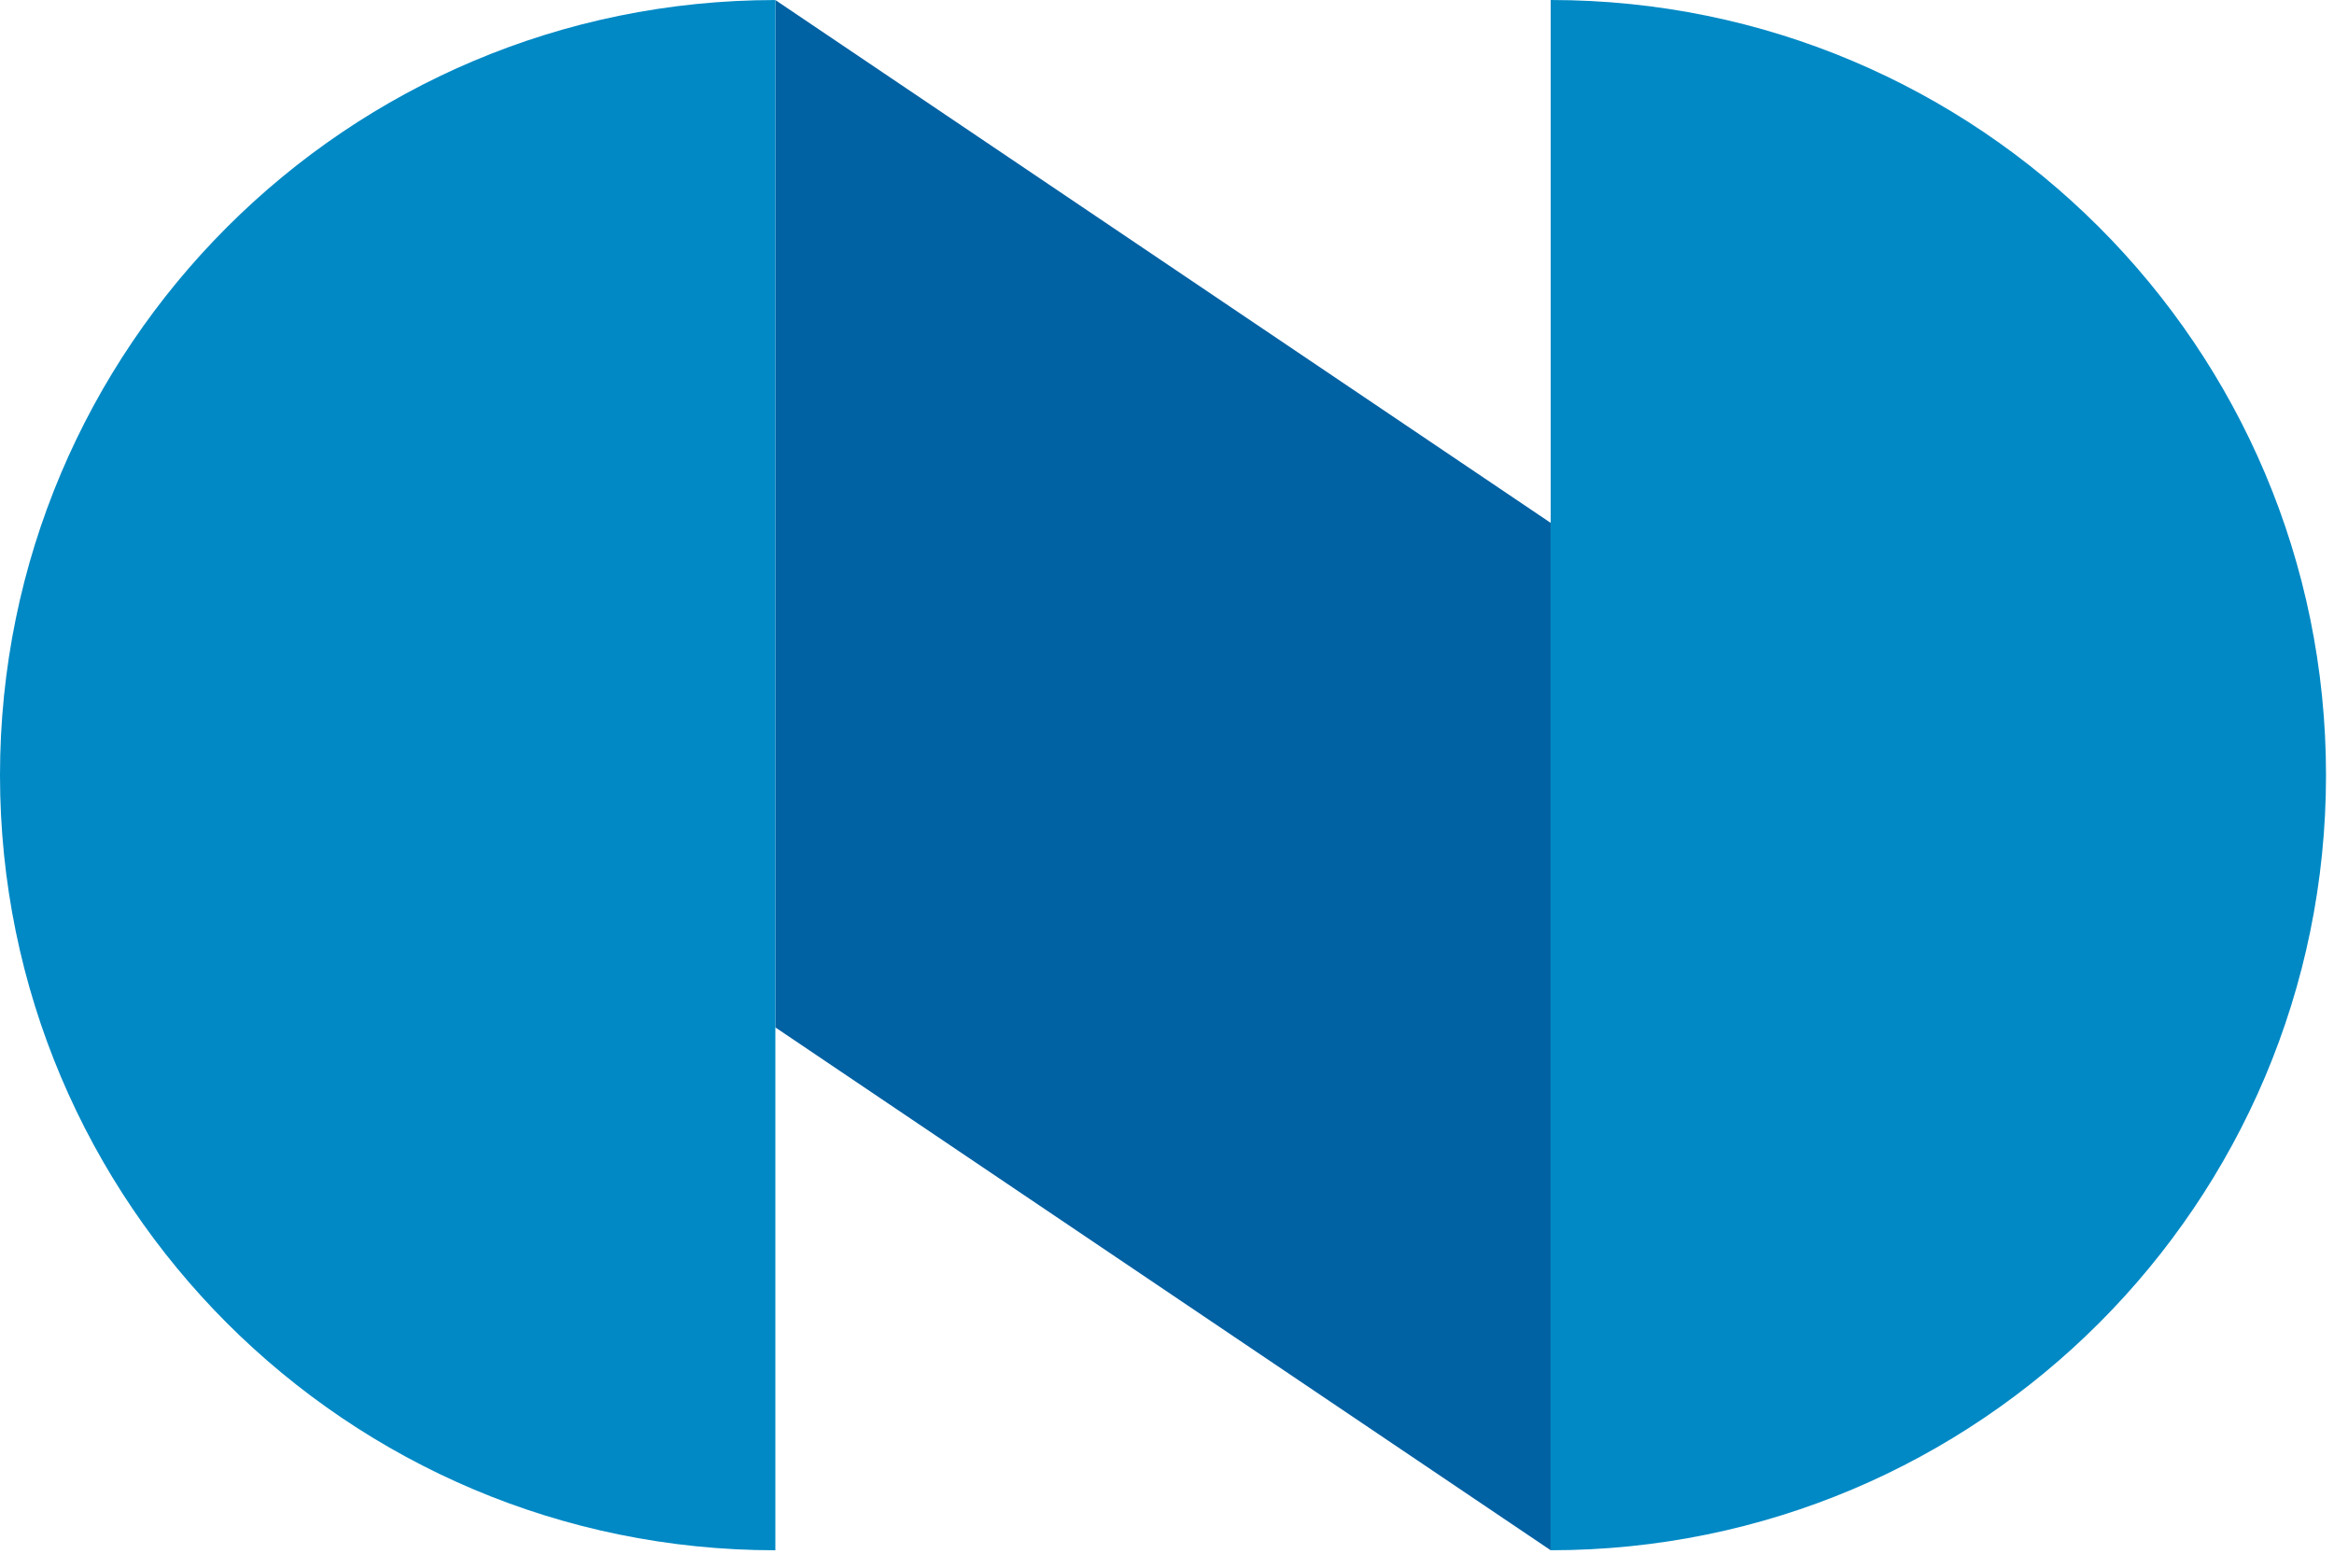 <?xml version="1.0" encoding="UTF-8"?>
<svg width="125px" height="84px" viewBox="0 0 125 84" version="1.1" xmlns="http://www.w3.org/2000/svg" xmlns:xlink="http://www.w3.org/1999/xlink">
    <title>Group</title>
    <g id="Page-1" stroke="none" stroke-width="1" fill="none" fill-rule="evenodd">
        <g id="Group">
            <polygon id="Fill-3" fill="#0061A3" points="41.525 55.04 83.048 83.049 83.048 28.011 41.525 0.002"></polygon>
            <path d="M41.525,0.002 C18.59,0.002 0,18.593 0,41.526 C0,64.459 18.59,83.05 41.525,83.05 L41.525,0.002 Z" id="Fill-5" fill="#0089C5"></path>
            <path d="M83.048,83.049 C105.981,83.049 124.572,64.458 124.572,41.525 C124.572,18.592 105.981,0 83.048,0 L83.048,83.049 Z" id="Fill-7" fill="#0089C5"></path>
        </g>
    </g>
</svg>